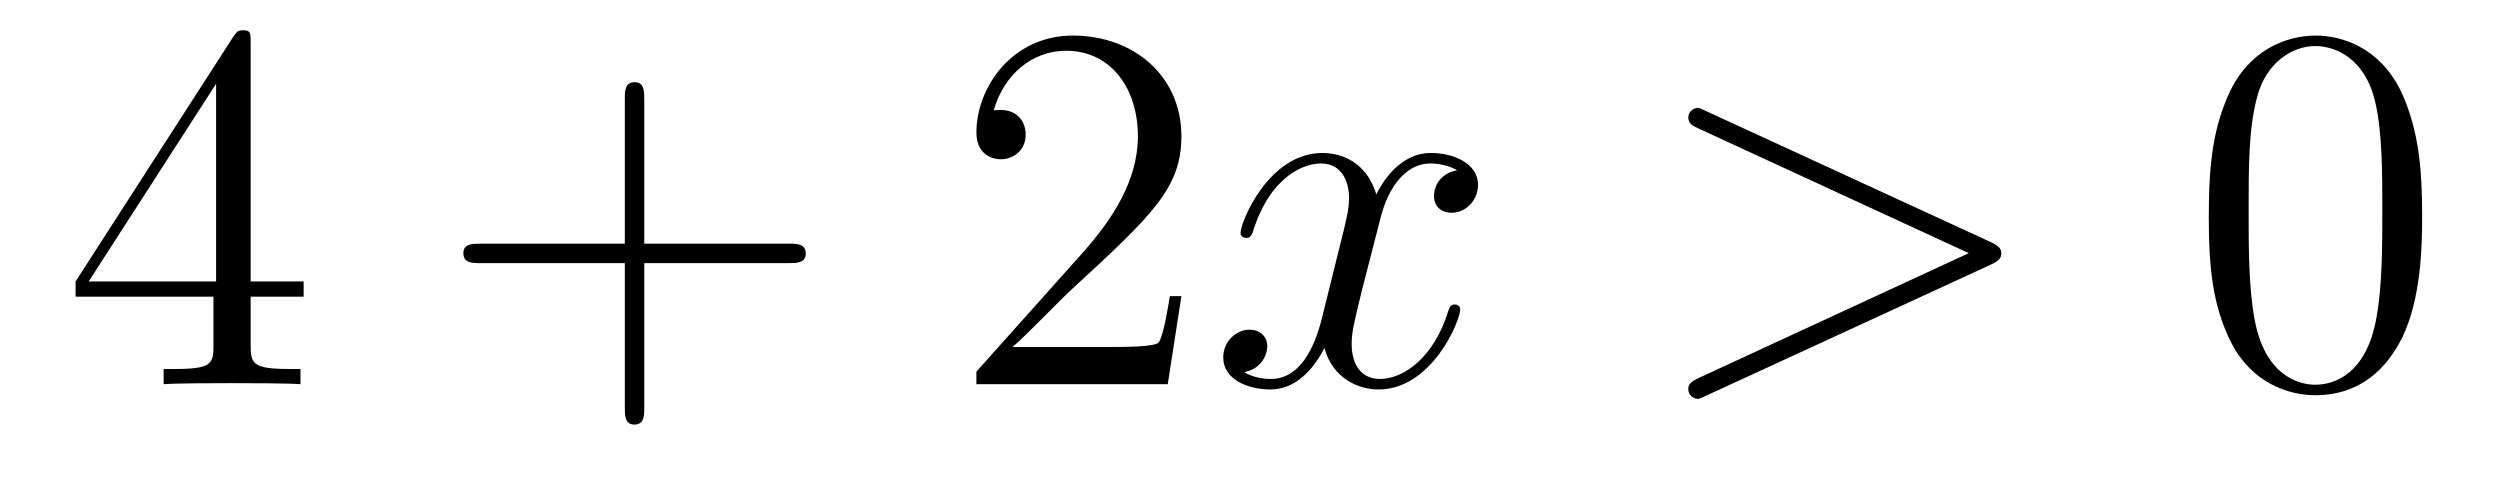 <?xml version='1.0'?>
<!-- This file was generated by dvisvgm 1.14.1 -->
<svg height='11pt' version='1.1' viewBox='0 -11 57 11' width='57pt' xmlns='http://www.w3.org/2000/svg' xmlns:xlink='http://www.w3.org/1999/xlink'>
<g id='page1'>
<g transform='matrix(1 0 0 1 -127 652)'>
<path d='M132.715 -662.022C132.715 -662.249 132.715 -662.309 132.548 -662.309C132.453 -662.309 132.417 -662.309 132.321 -662.166L128.723 -656.583V-656.236H131.867V-655.148C131.867 -654.706 131.843 -654.587 130.97 -654.587H130.731V-654.24C131.006 -654.264 131.95 -654.264 132.285 -654.264S133.576 -654.264 133.851 -654.24V-654.587H133.612C132.751 -654.587 132.715 -654.706 132.715 -655.148V-656.236H133.923V-656.583H132.715V-662.022ZM131.927 -661.09V-656.583H129.022L131.927 -661.09Z' fill-rule='evenodd'/>
<path d='M141.689 -657.001H144.988C145.155 -657.001 145.371 -657.001 145.371 -657.217C145.371 -657.444 145.167 -657.444 144.988 -657.444H141.689V-660.743C141.689 -660.91 141.689 -661.126 141.473 -661.126C141.246 -661.126 141.246 -660.922 141.246 -660.743V-657.444H137.947C137.78 -657.444 137.565 -657.444 137.565 -657.228C137.565 -657.001 137.768 -657.001 137.947 -657.001H141.246V-653.702C141.246 -653.535 141.246 -653.32 141.461 -653.32C141.689 -653.32 141.689 -653.523 141.689 -653.702V-657.001Z' fill-rule='evenodd'/>
<path d='M153.936 -656.248H153.673C153.637 -656.045 153.541 -655.387 153.422 -655.196C153.338 -655.089 152.657 -655.089 152.298 -655.089H150.087C150.41 -655.364 151.139 -656.129 151.449 -656.416C153.266 -658.089 153.936 -658.711 153.936 -659.894C153.936 -661.269 152.848 -662.189 151.461 -662.189C150.075 -662.189 149.262 -661.006 149.262 -659.978C149.262 -659.368 149.788 -659.368 149.824 -659.368C150.075 -659.368 150.385 -659.547 150.385 -659.93C150.385 -660.265 150.158 -660.492 149.824 -660.492C149.716 -660.492 149.692 -660.492 149.656 -660.48C149.884 -661.293 150.529 -661.843 151.306 -661.843C152.322 -661.843 152.944 -660.994 152.944 -659.894C152.944 -658.878 152.358 -657.993 151.677 -657.228L149.262 -654.527V-654.24H153.625L153.936 -656.248Z' fill-rule='evenodd'/>
<path d='M160.221 -659.117C159.839 -659.046 159.695 -658.759 159.695 -658.532C159.695 -658.245 159.923 -658.149 160.09 -658.149C160.448 -658.149 160.699 -658.46 160.699 -658.782C160.699 -659.285 160.126 -659.512 159.623 -659.512C158.894 -659.512 158.488 -658.794 158.38 -658.567C158.105 -659.464 157.364 -659.512 157.149 -659.512C155.93 -659.512 155.284 -657.946 155.284 -657.683C155.284 -657.635 155.332 -657.575 155.416 -657.575C155.511 -657.575 155.535 -657.647 155.559 -657.695C155.966 -659.022 156.767 -659.273 157.113 -659.273C157.651 -659.273 157.759 -658.771 157.759 -658.484C157.759 -658.221 157.687 -657.946 157.543 -657.372L157.137 -655.734C156.958 -655.017 156.611 -654.36 155.978 -654.36C155.918 -654.36 155.619 -654.36 155.368 -654.515C155.798 -654.599 155.894 -654.957 155.894 -655.101C155.894 -655.34 155.715 -655.483 155.487 -655.483C155.201 -655.483 154.89 -655.232 154.89 -654.85C154.89 -654.348 155.452 -654.12 155.966 -654.12C156.539 -654.12 156.946 -654.575 157.197 -655.065C157.388 -654.36 157.986 -654.12 158.428 -654.12C159.648 -654.12 160.293 -655.687 160.293 -655.949C160.293 -656.009 160.245 -656.057 160.173 -656.057C160.066 -656.057 160.054 -655.997 160.018 -655.902C159.695 -654.85 159.002 -654.36 158.464 -654.36C158.046 -654.36 157.818 -654.67 157.818 -655.16C157.818 -655.423 157.866 -655.615 158.058 -656.404L158.476 -658.029C158.655 -658.747 159.062 -659.273 159.612 -659.273C159.636 -659.273 159.97 -659.273 160.221 -659.117Z' fill-rule='evenodd'/>
<path d='M172.39 -656.966C172.618 -657.073 172.629 -657.145 172.629 -657.228C172.629 -657.3 172.605 -657.384 172.39 -657.48L165.923 -660.456C165.768 -660.528 165.744 -660.54 165.72 -660.54C165.577 -660.54 165.493 -660.42 165.493 -660.325C165.493 -660.181 165.589 -660.133 165.744 -660.062L171.888 -657.228L165.732 -654.383C165.493 -654.276 165.493 -654.192 165.493 -654.12C165.493 -654.025 165.577 -653.905 165.72 -653.905C165.744 -653.905 165.756 -653.917 165.923 -653.989L172.39 -656.966Z' fill-rule='evenodd'/>
<path d='M182.225 -658.065C182.225 -659.058 182.166 -660.026 181.735 -660.934C181.245 -661.927 180.384 -662.189 179.799 -662.189C179.105 -662.189 178.256 -661.843 177.814 -660.851C177.48 -660.097 177.36 -659.356 177.36 -658.065C177.36 -656.906 177.444 -656.033 177.874 -655.184C178.34 -654.276 179.165 -653.989 179.787 -653.989C180.827 -653.989 181.424 -654.611 181.771 -655.304C182.201 -656.2 182.225 -657.372 182.225 -658.065ZM179.787 -654.228C179.404 -654.228 178.627 -654.443 178.4 -655.746C178.269 -656.463 178.269 -657.372 178.269 -658.209C178.269 -659.189 178.269 -660.073 178.46 -660.779C178.663 -661.58 179.273 -661.95 179.787 -661.95C180.241 -661.95 180.934 -661.675 181.161 -660.648C181.317 -659.966 181.317 -659.022 181.317 -658.209C181.317 -657.408 181.317 -656.499 181.185 -655.77C180.958 -654.455 180.205 -654.228 179.787 -654.228Z' fill-rule='evenodd'/>
</g>
</g>
</svg>
